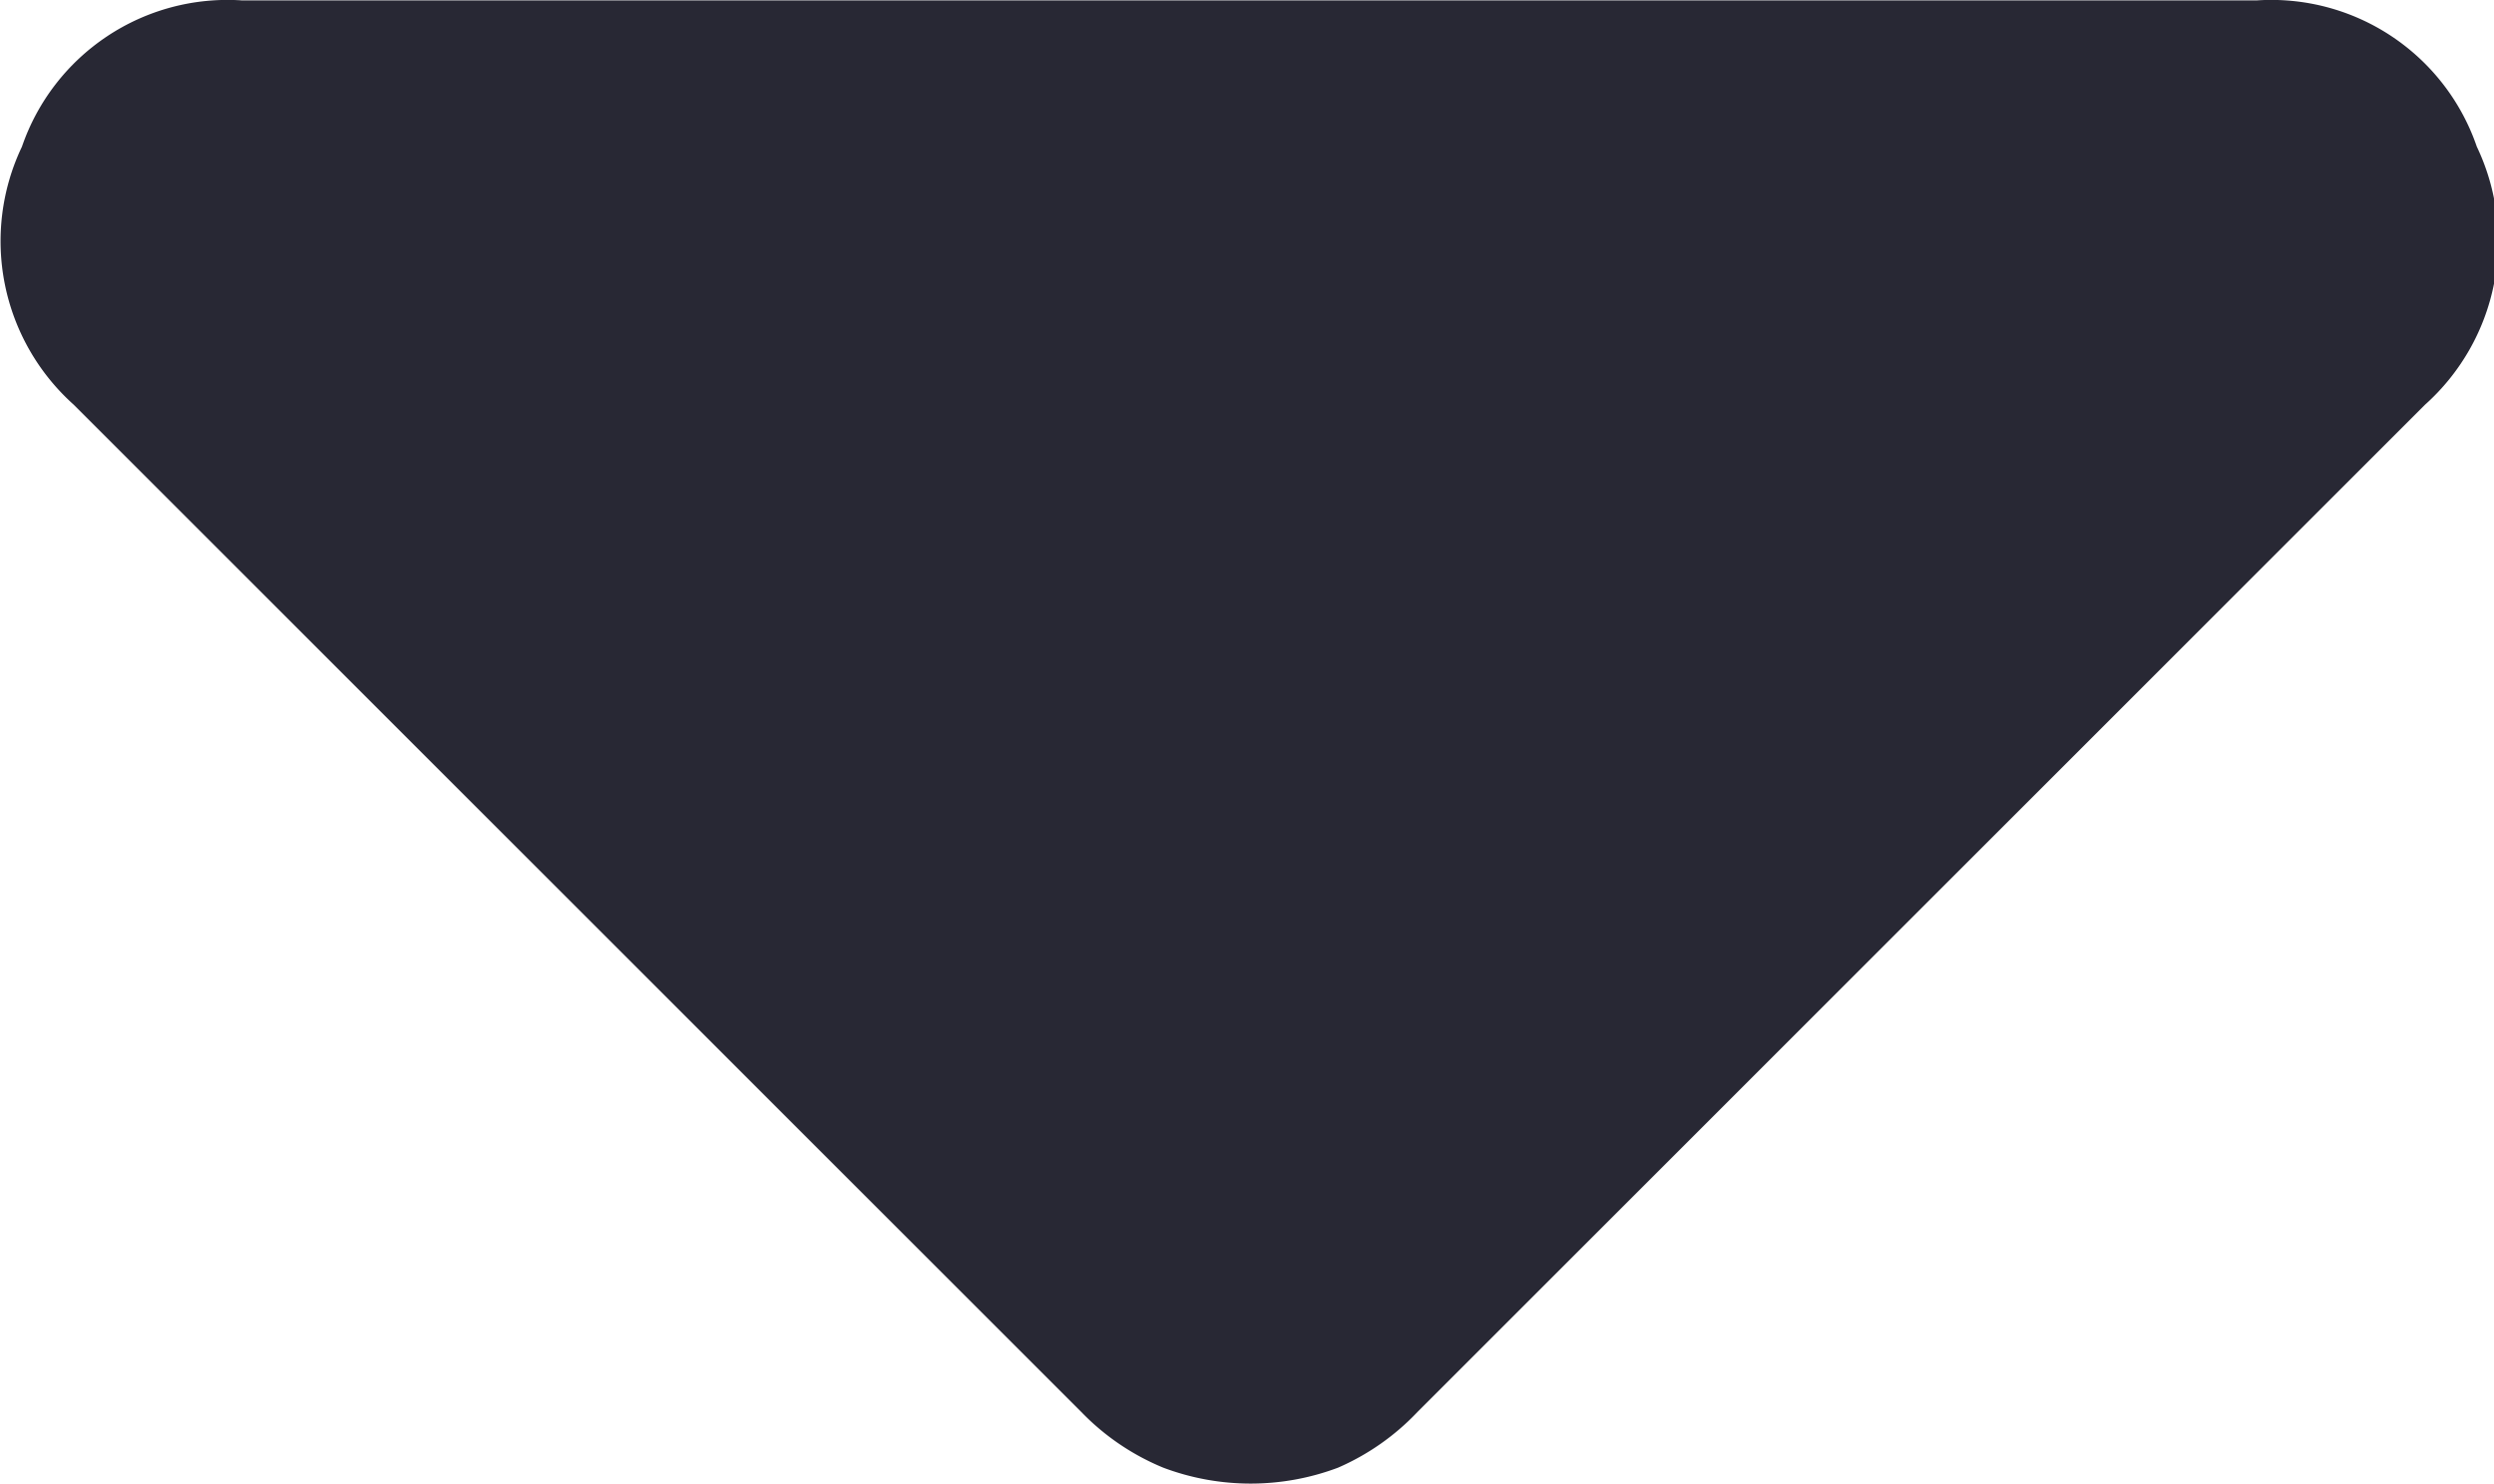 <svg xmlns="http://www.w3.org/2000/svg" width="6.817" height="4.057" viewBox="0 0 6.817 4.057">
  <path id="arrow_drop_down_FILL1_wght400_GRAD0_opsz48" d="M19.1,23.911l-2.755-2.755a.6.6,0,0,1-.141-.705.594.594,0,0,1,.6-.4h5.51a.594.594,0,0,1,.6.4.6.6,0,0,1-.141.705l-2.755,2.755a.661.661,0,0,1-.217.152.678.678,0,0,1-.477,0A.661.661,0,0,1,19.1,23.911Z" transform="translate(-16.144 -20.05)" fill="#282834"/>
</svg>
